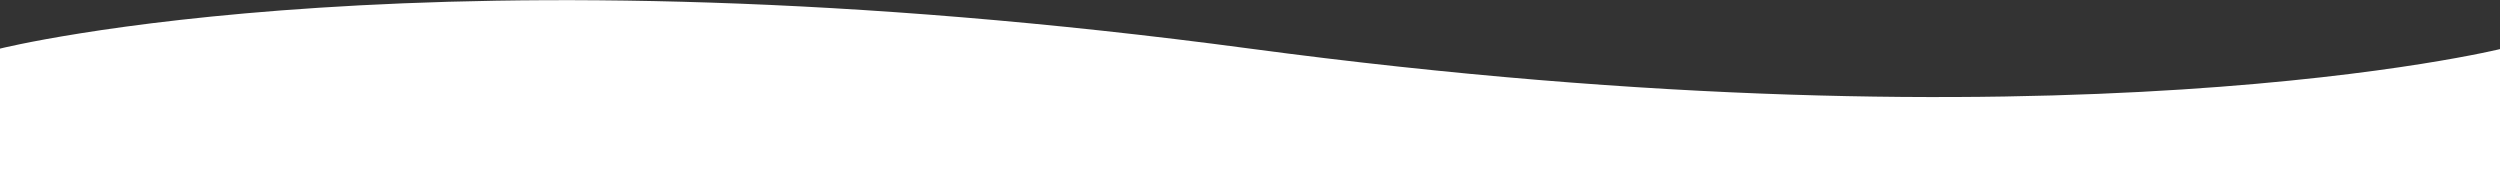 <?xml version="1.0" encoding="utf-8"?>
<!-- Generator: Adobe Illustrator 23.0.6, SVG Export Plug-In . SVG Version: 6.00 Build 0)  -->
<svg version="1.1" id="Calque_1" xmlns="http://www.w3.org/2000/svg" xmlns:xlink="http://www.w3.org/1999/xlink" x="0px" y="0px"
	 viewBox="0 0 360 27.5" style="enable-background:new 0 0 360 27.5;" xml:space="preserve">
<rect x="0" y="0" width="360" height="27.5" fill="#333333" stroke="none"/>
<style type="text/css">
	.st0{fill:#FFFFFF;}
</style>
<g>
	<g id="Calque_1-2">
		<path id="Tracé_689" class="st0" d="M0,7C0,7,62.6-8.7,180,7s180.3,0,180.3,0v20.5H0V7z"/>
	</g>
</g>
</svg>

